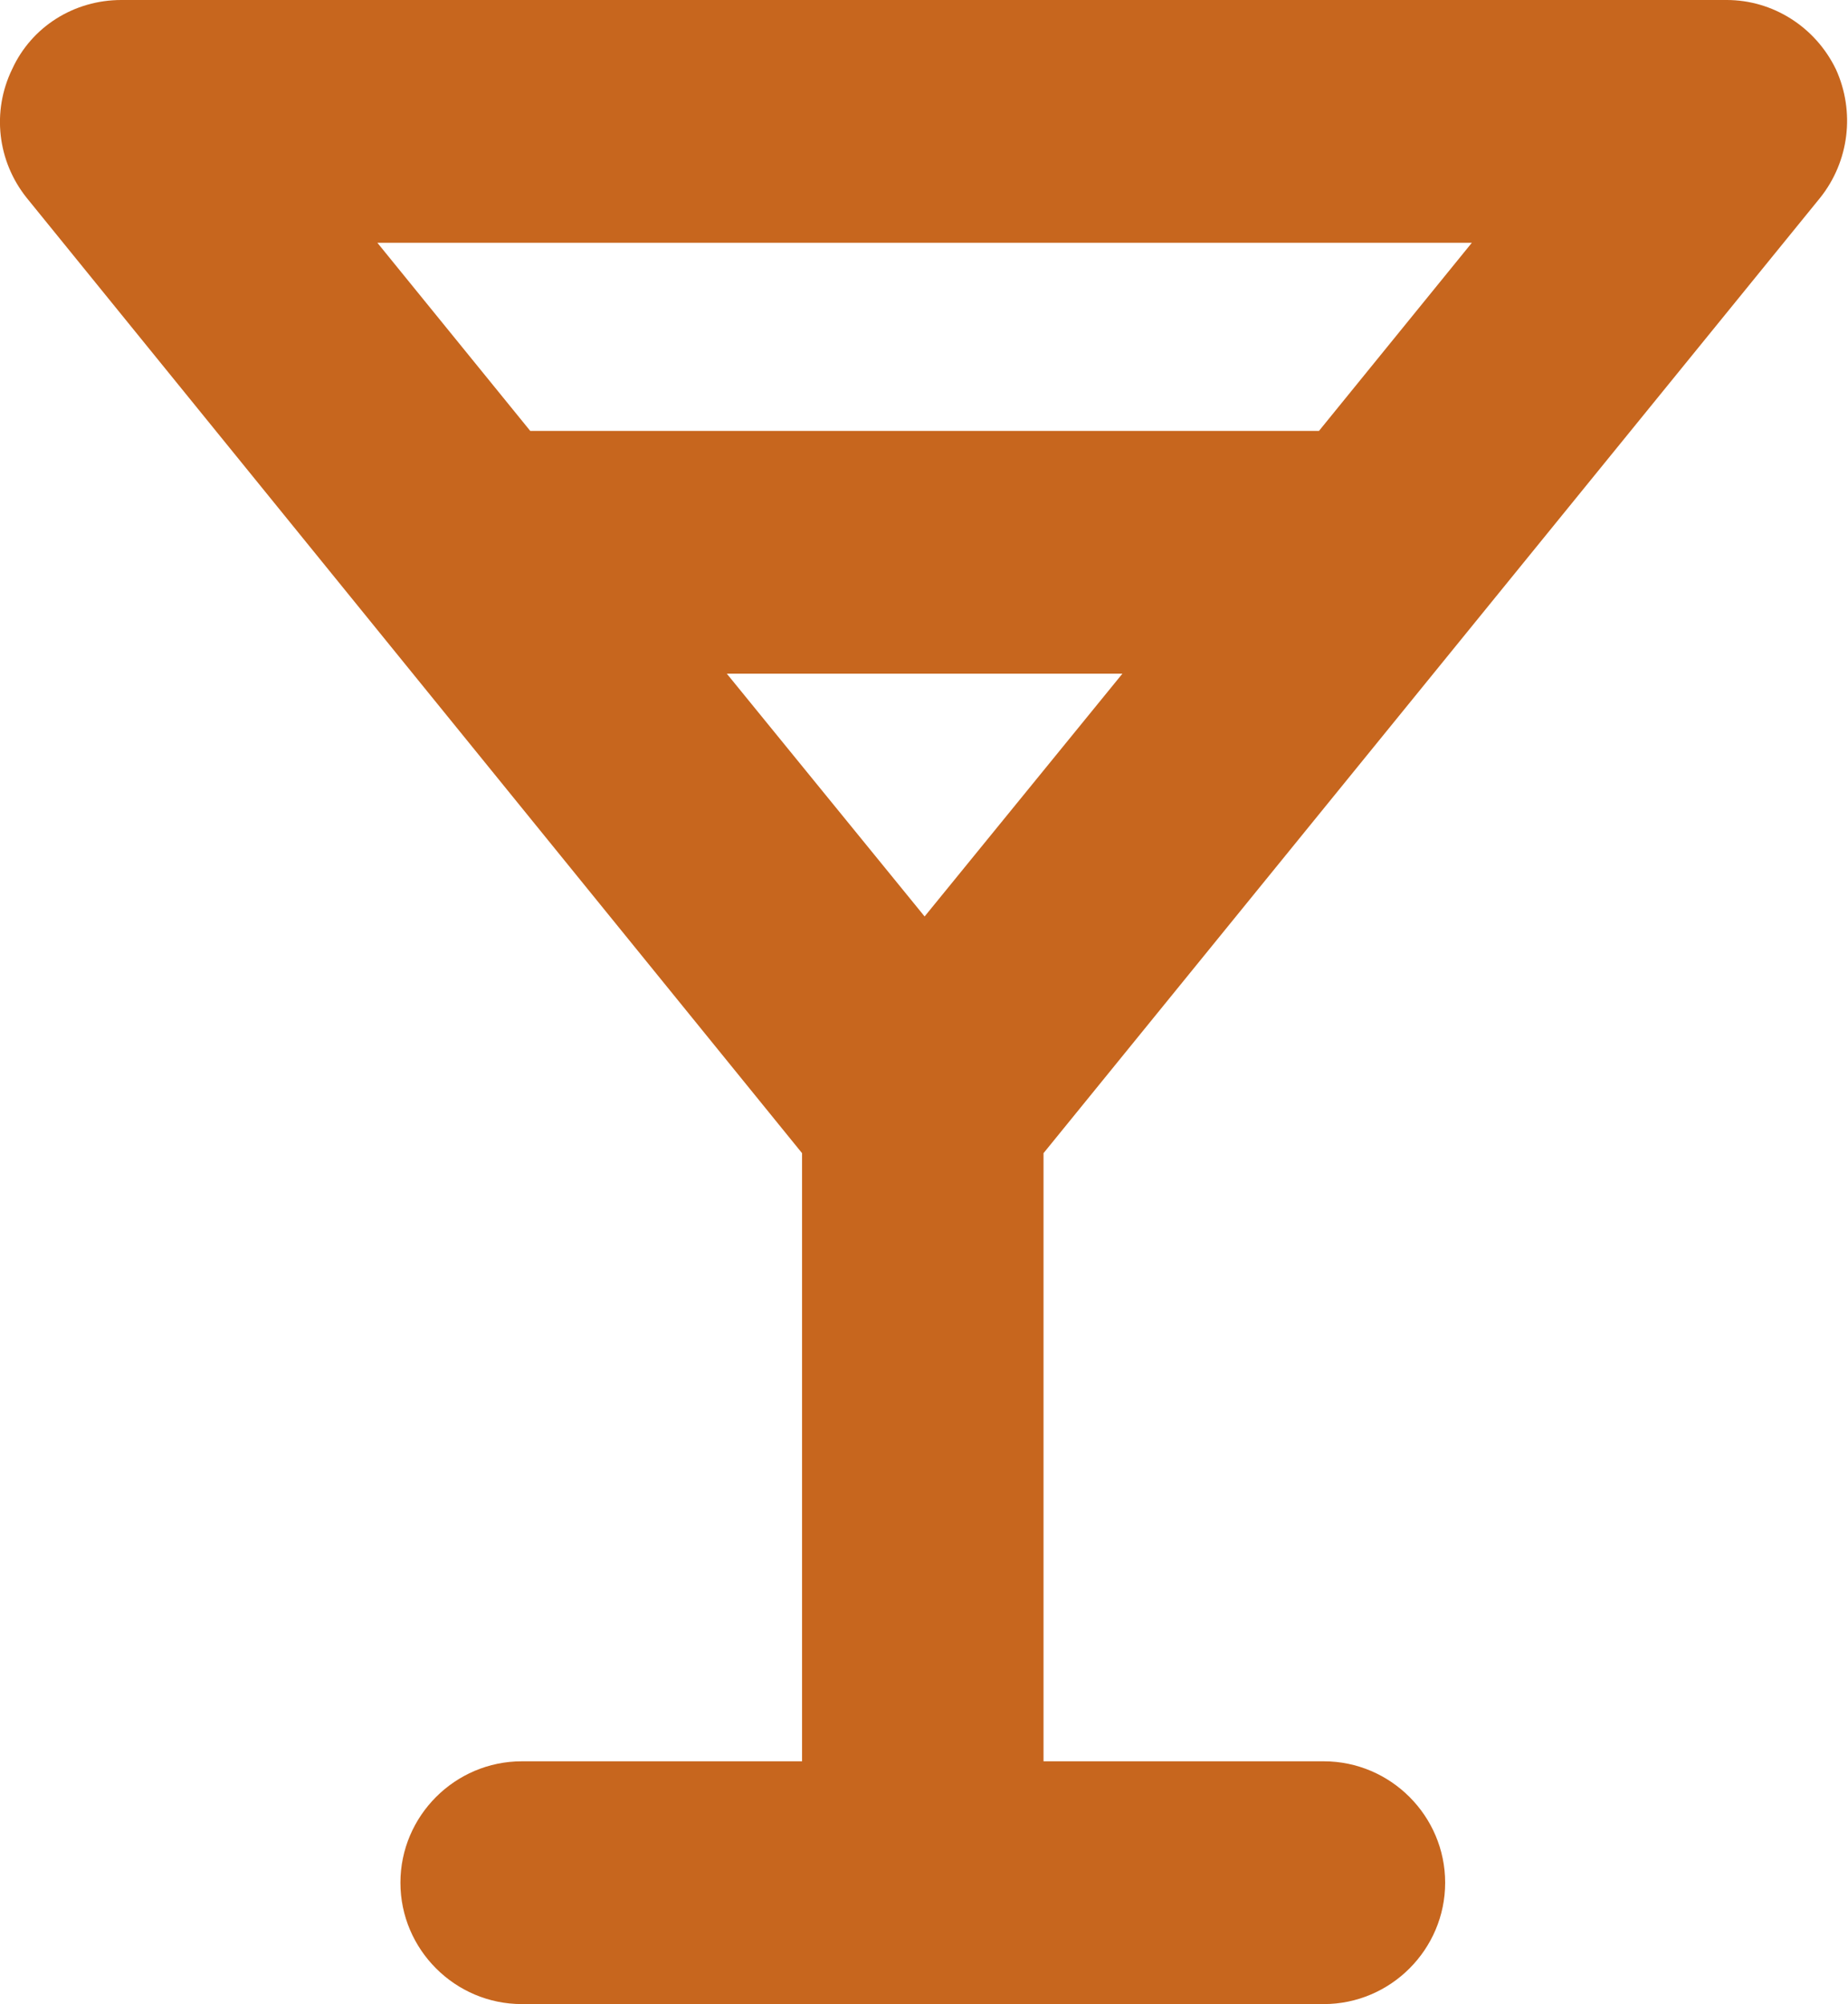 <?xml version="1.0" encoding="UTF-8"?>
<svg id="Layer_2" data-name="Layer 2" xmlns="http://www.w3.org/2000/svg" viewBox="0 0 15.23 16.51">
  <defs>
    <style>
      .cls-1 {
        fill: #c7661e;
        stroke-width: 0px;
      }
    </style>
  </defs>
  <g id="Layer_1-2" data-name="Layer 1">
    <path class="cls-1" d="M15,1.63c.24-.3.29-.71.13-1.06-.17-.35-.52-.57-.9-.57H1C.61,0,.26.22.1.57-.07.92-.02,1.33.22,1.63l6.39,7.87v5.01h-2.31c-.55,0-1,.45-1,1s.45,1,1,1h6.61c.55,0,1-.45,1-1s-.45-1-1-1h-2.31v-5.01L15,1.63ZM12.13,2l-1.26,1.55h-6.5l-1.26-1.55h9.03ZM5.99,5.55h3.26l-1.63,2-1.63-2Z"/>
  </g>
</svg>